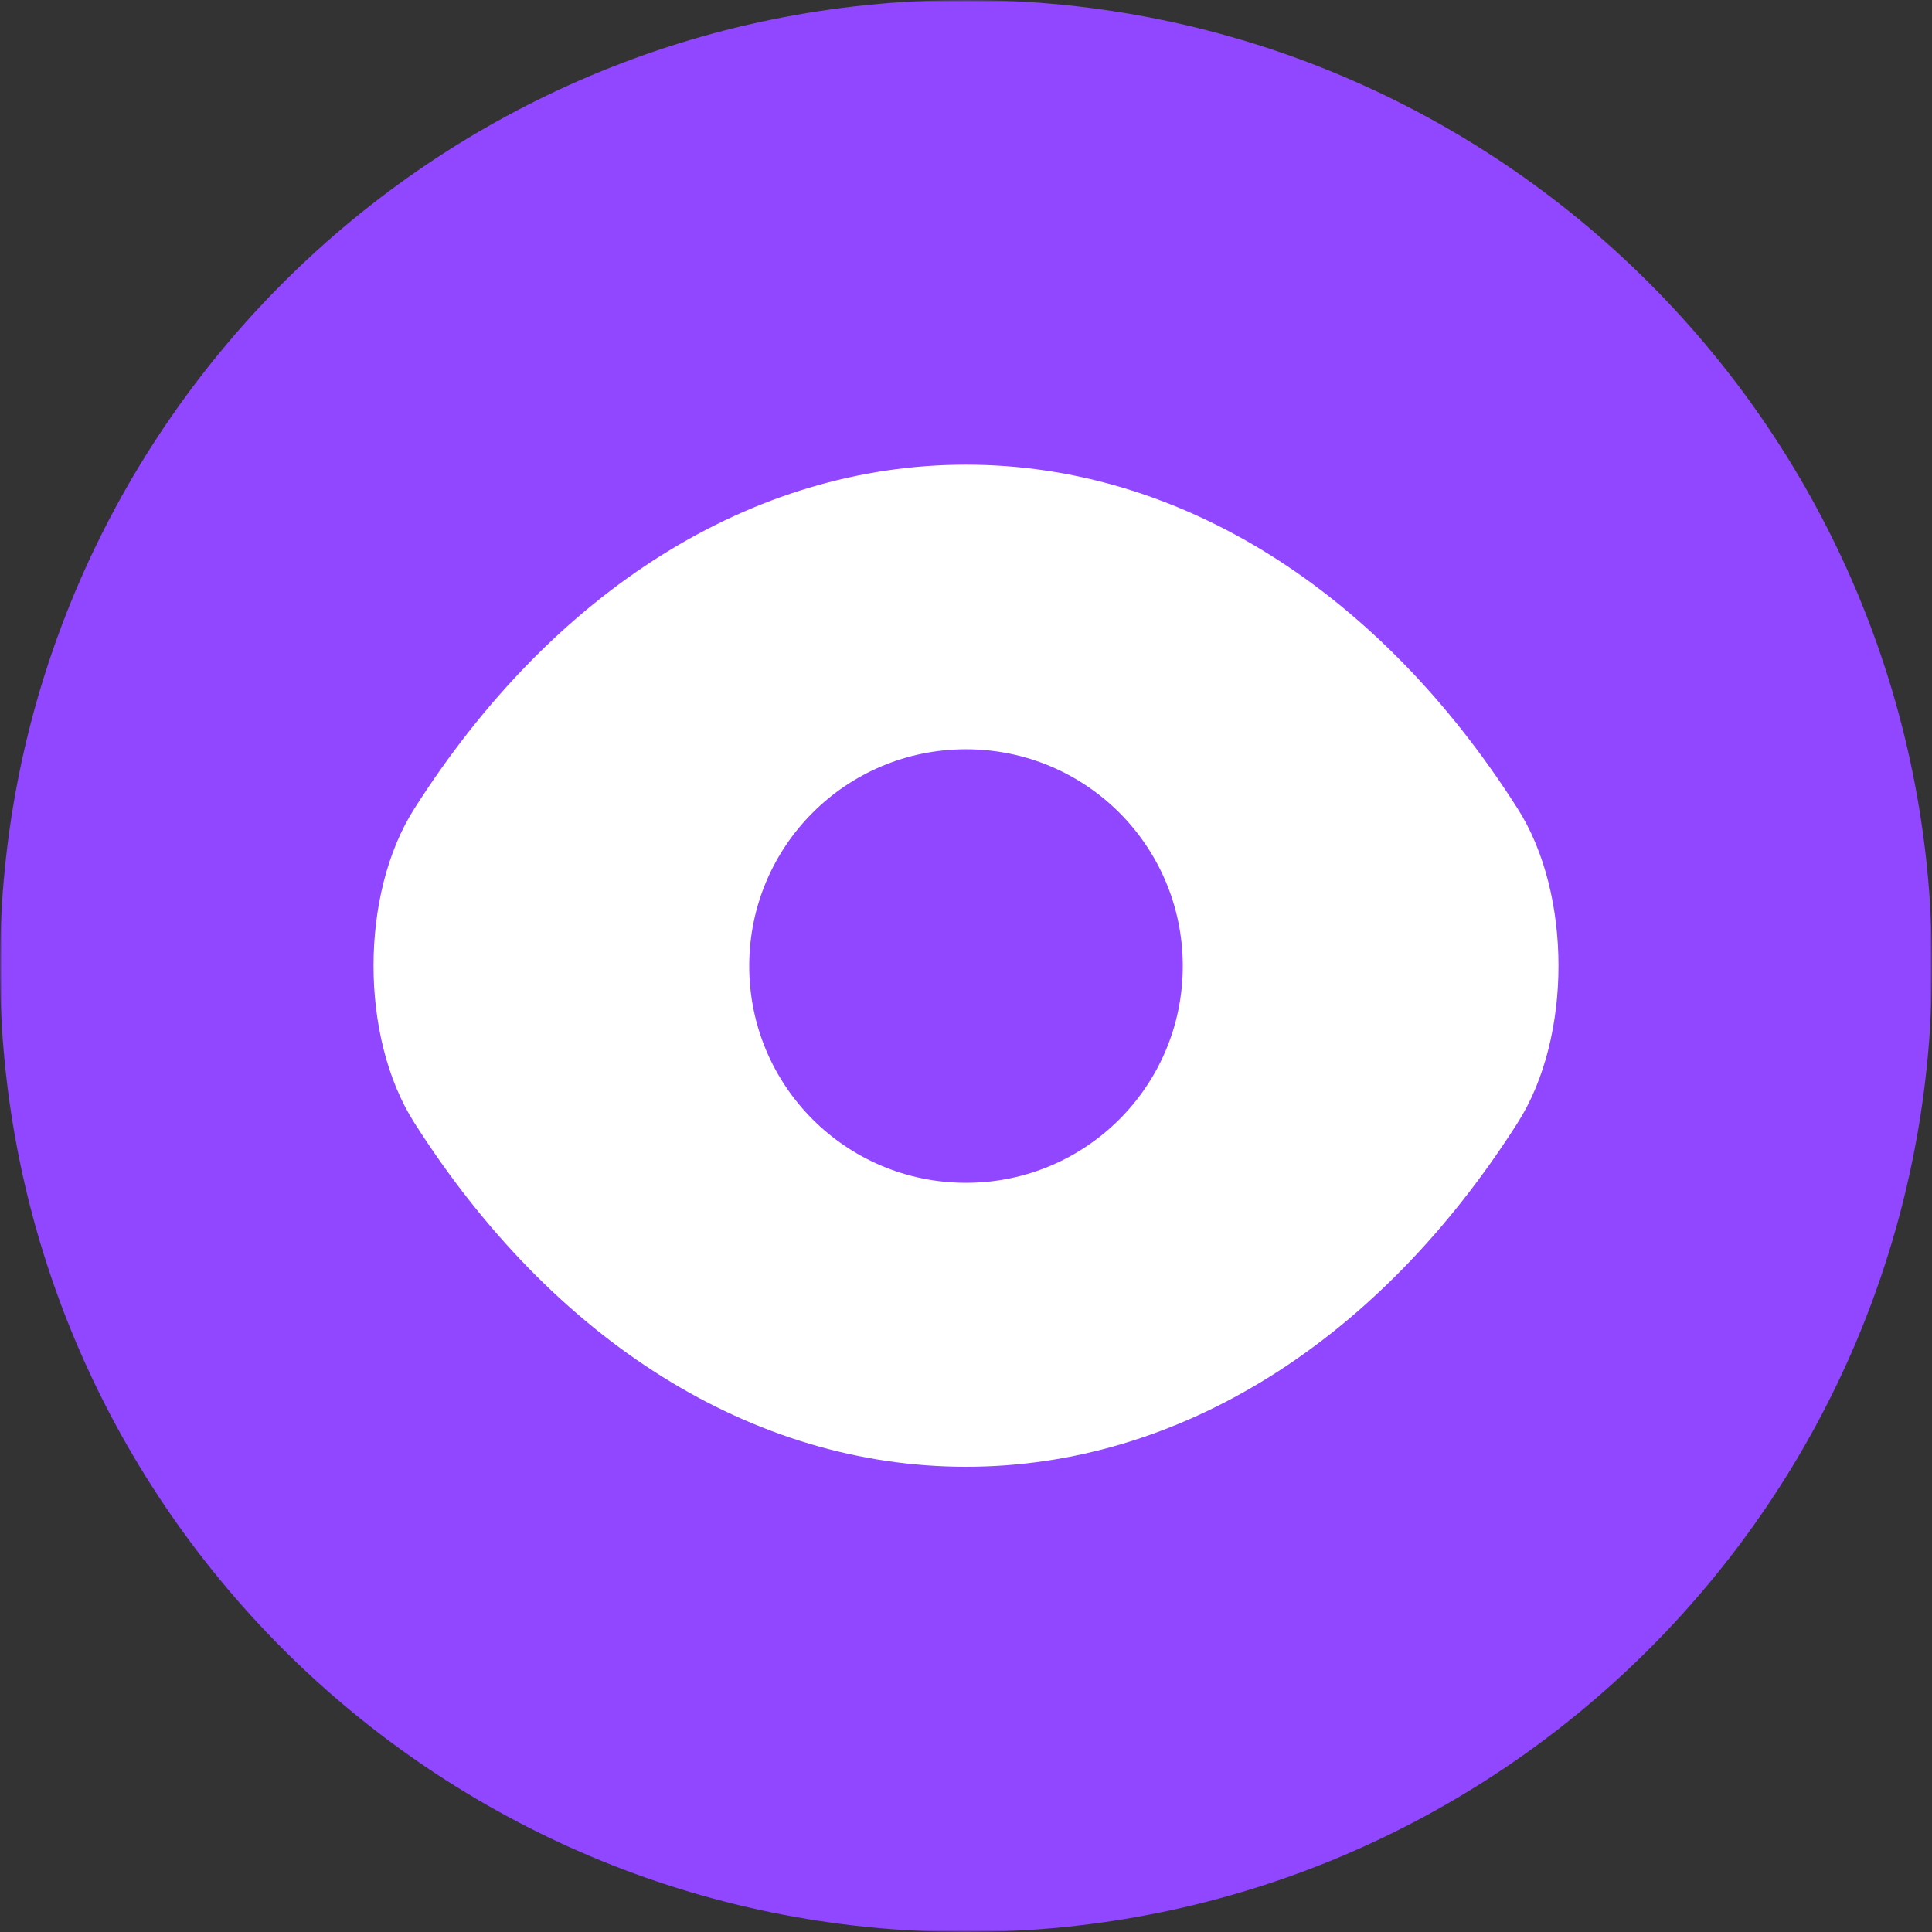 <svg width="600" height="600" viewBox="0 0 600 600" fill="none" xmlns="http://www.w3.org/2000/svg">
<rect x="0" y="0" width="600" height="600" fill="#333333" stroke="none"/>
<g clip-path="url(#clip0_838_18)">
<mask id="mask0_838_18" style="mask-type:luminance" maskUnits="userSpaceOnUse" x="0" y="0" width="600" height="600">
<path d="M600 0H0V600H600V0Z" fill="white"/>
</mask>
<g mask="url(#mask0_838_18)">
<mask id="mask1_838_18" style="mask-type:luminance" maskUnits="userSpaceOnUse" x="0" y="0" width="600" height="600">
<path d="M600 0H0V600H600V0Z" fill="white"/>
</mask>
<g mask="url(#mask1_838_18)">
<path d="M600 300C600 134.315 465.685 0 300 0C134.315 0 0 134.315 0 300C0 465.685 134.315 600 300 600C465.685 600 600 465.685 600 300Z" fill="#9146FF"/>
<path d="M300.001 455.522C366.381 455.522 428.248 416.408 471.309 348.712C488.233 322.198 488.233 277.632 471.309 251.117C428.248 183.421 366.381 144.309 300.001 144.309C233.622 144.309 171.755 183.421 128.693 251.117C111.769 277.632 111.769 322.198 128.693 348.712C171.755 416.408 233.622 455.522 300.001 455.522Z" fill="white"/>
<path d="M367.32 300.012C367.32 337.245 337.233 367.332 300 367.332C262.768 367.332 232.68 337.245 232.68 300.012C232.68 262.779 262.768 232.691 300 232.691C337.233 232.691 367.32 262.779 367.32 300.012Z" fill="#9146FF"/>
</g>
</g>
</g>
<defs>
<clipPath id="clip0_838_18">
<rect width="600" height="600" fill="white"/>
</clipPath>
</defs>
</svg>
